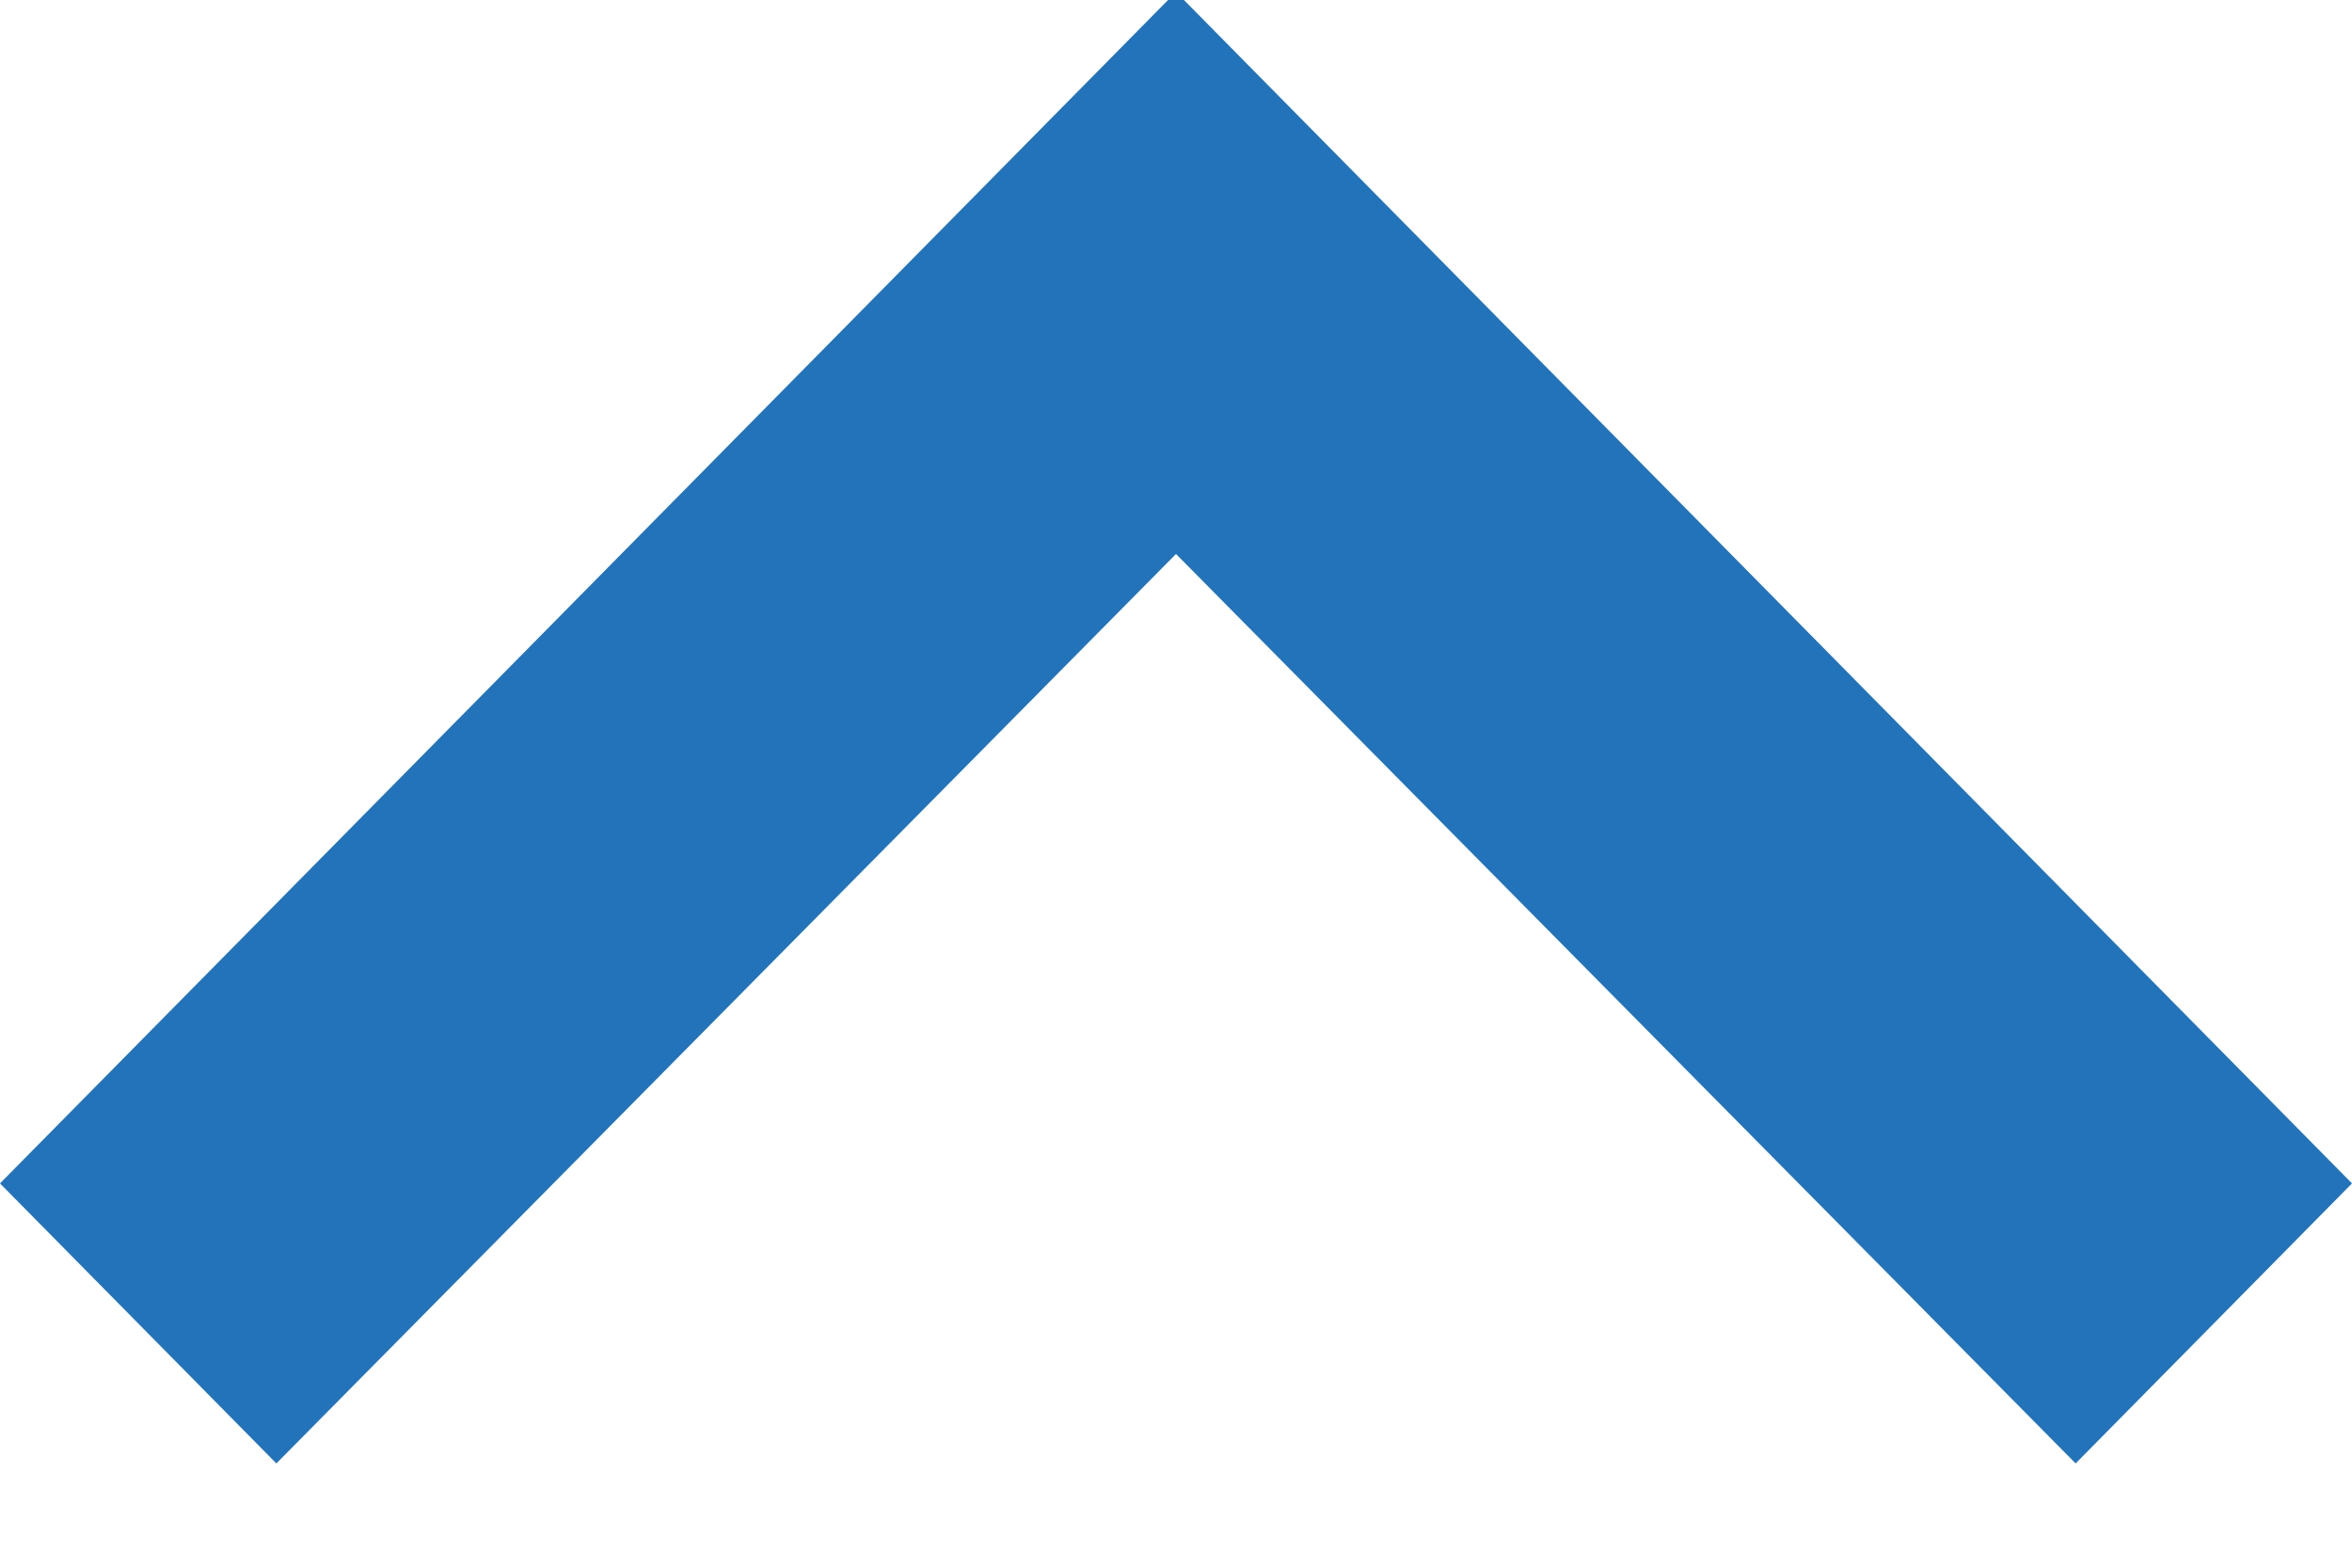 <?xml version="1.0" encoding="UTF-8"?>
<svg width="12px" height="8px" viewBox="0 0 12 8" version="1.1" xmlns="http://www.w3.org/2000/svg" xmlns:xlink="http://www.w3.org/1999/xlink">
    <title>ic-chevron-up</title>
    <g id="Page-1" stroke="none" stroke-width="1" fill="none" fill-rule="evenodd">
        <g id="ic-chevron-up" transform="translate(0, -1)" fill="#2273BA">
            <polygon transform="translate(6, 4.713) rotate(-180) translate(-6, -4.713) " points="1.41 0.958 6 5.599 10.59 0.958 12 2.387 6 8.467 8.8817842e-16 2.387"></polygon>
        </g>
    </g>
</svg>